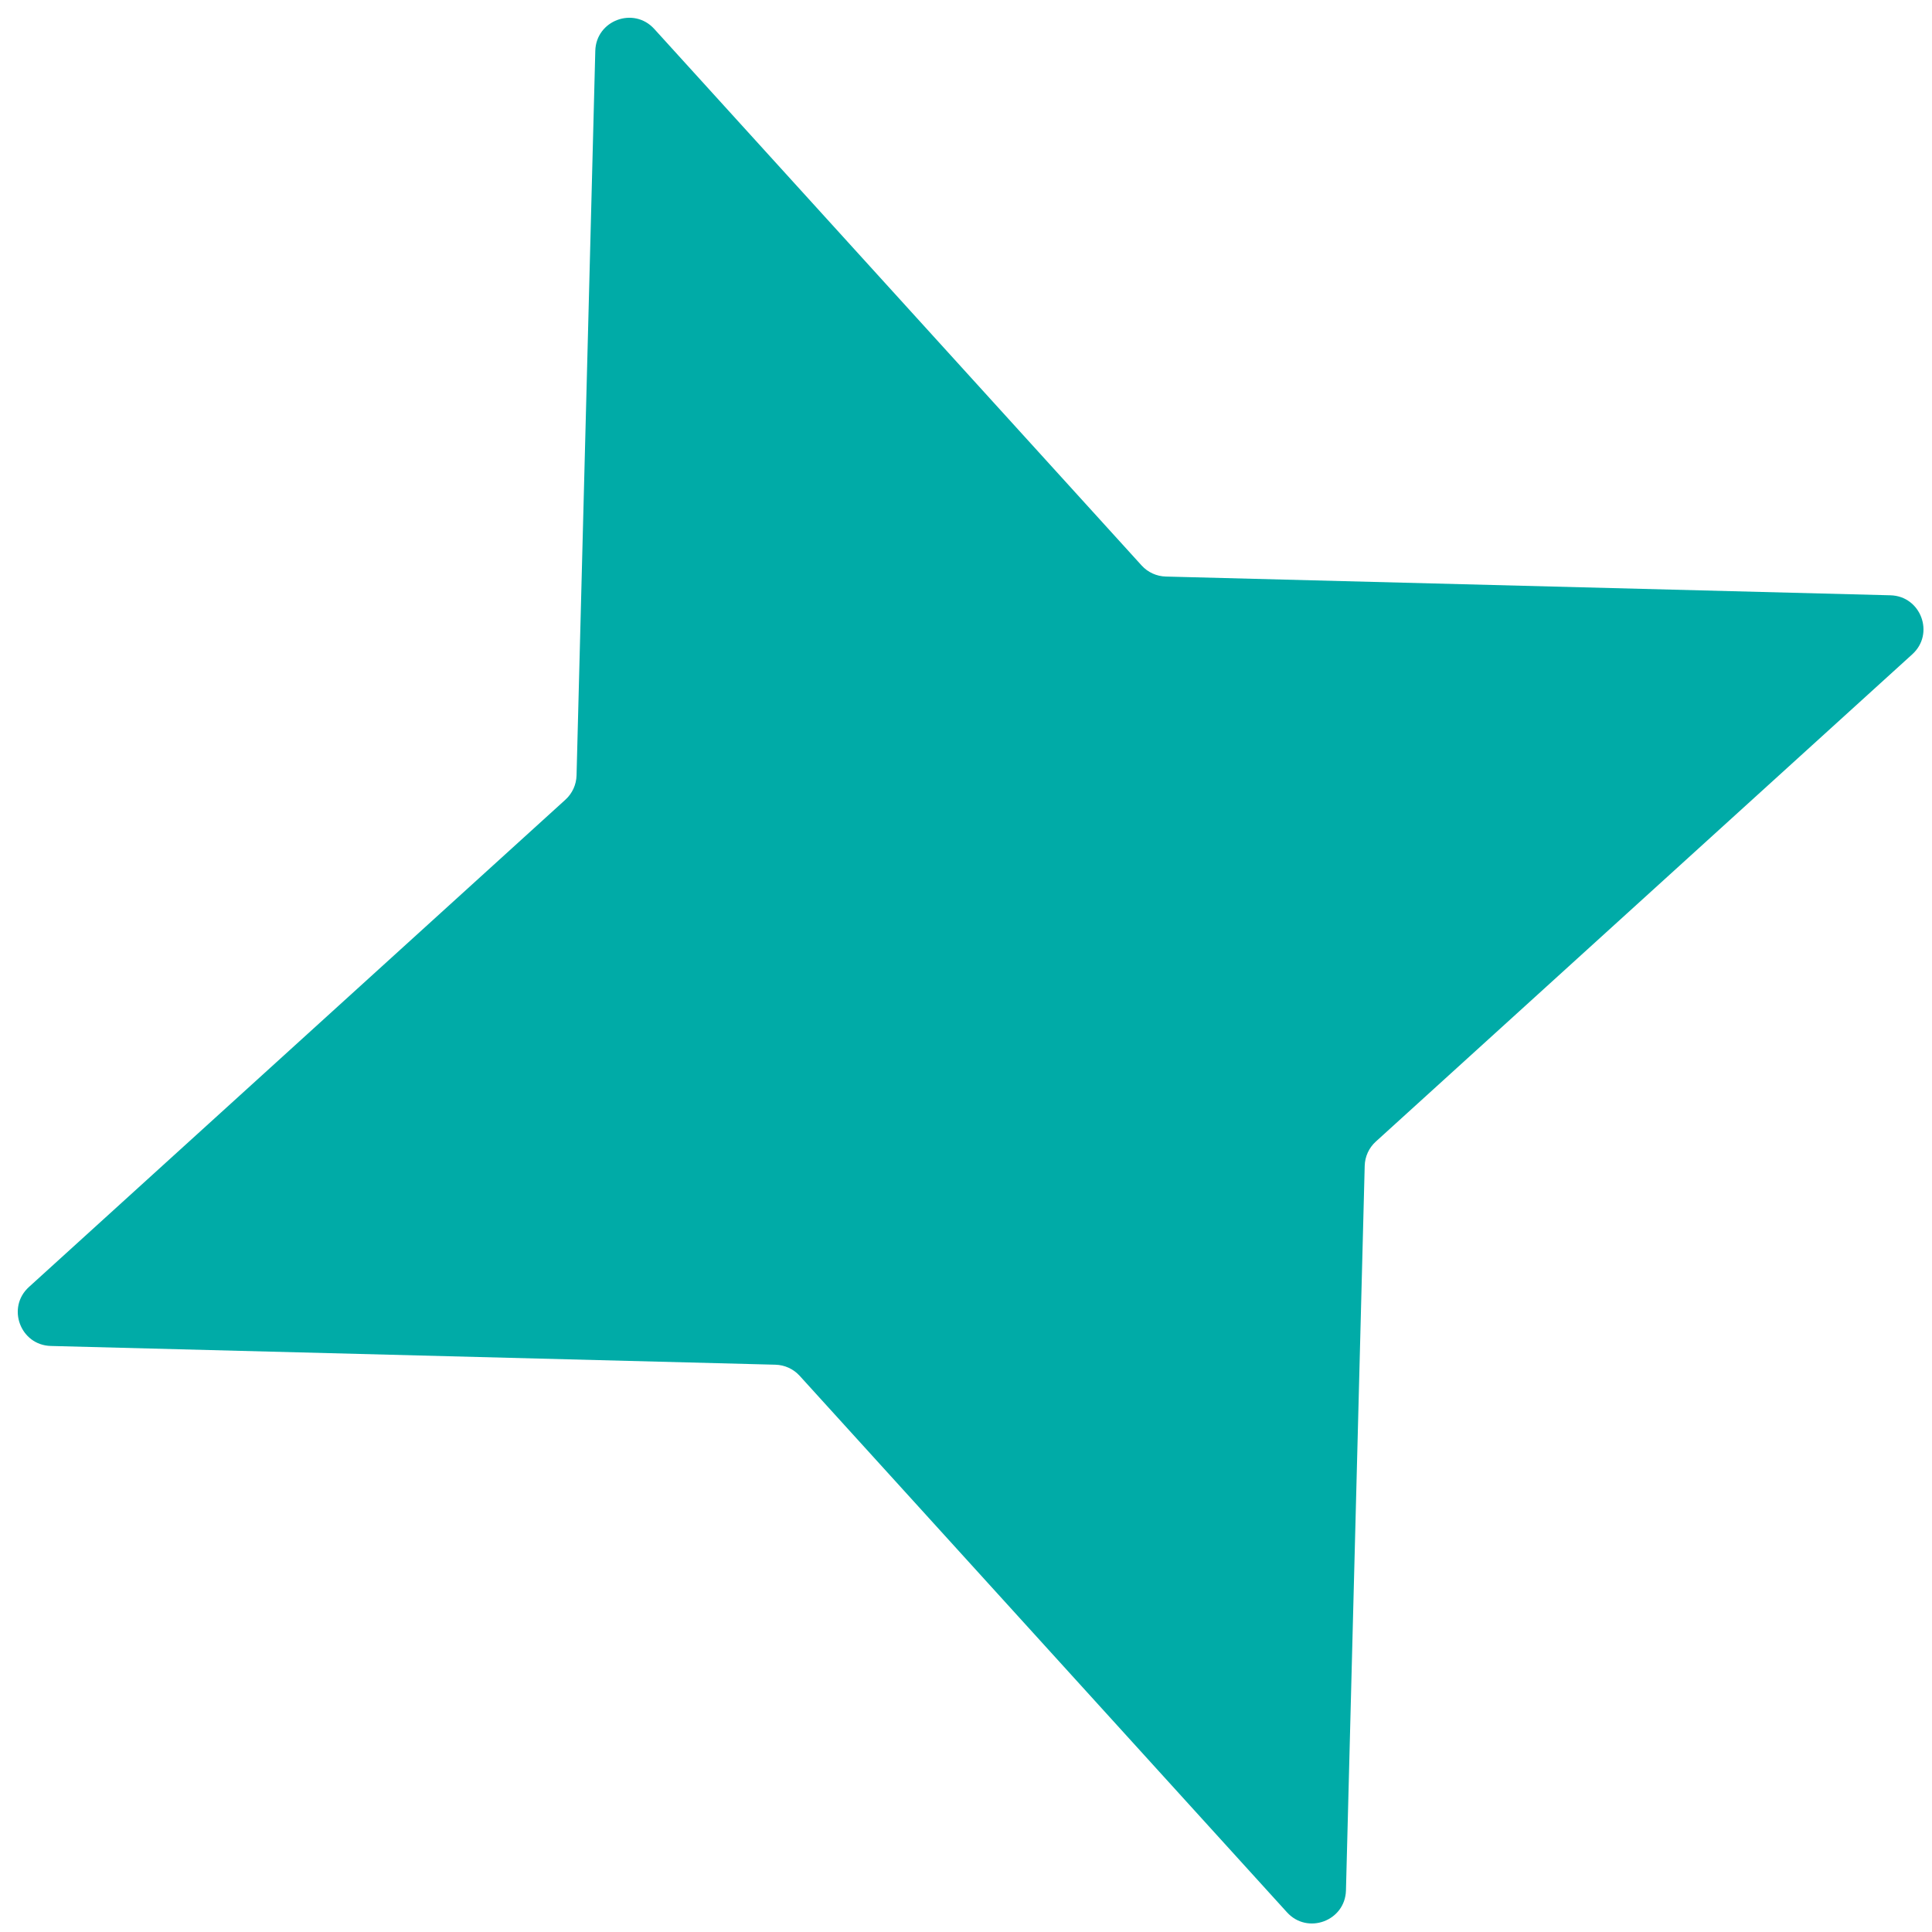 <?xml version="1.0" encoding="UTF-8"?> <svg xmlns="http://www.w3.org/2000/svg" width="57" height="57" viewBox="0 0 57 57" fill="none"><path d="M17.563 1.5C17.586 0.599 18.697 0.186 19.303 0.854L33.681 16.683C33.864 16.885 34.123 17.003 34.395 17.01L55.773 17.563C56.674 17.586 57.087 18.697 56.419 19.303L40.59 33.681C40.388 33.864 40.27 34.123 40.263 34.395L39.71 55.773C39.687 56.674 38.576 57.087 37.97 56.419L23.592 40.59C23.408 40.388 23.15 40.27 22.877 40.263L1.5 39.71C0.599 39.687 0.186 38.576 0.854 37.97L16.683 23.592C16.885 23.408 17.003 23.15 17.01 22.877L17.563 1.5Z" fill="#00ABA7"></path></svg> 